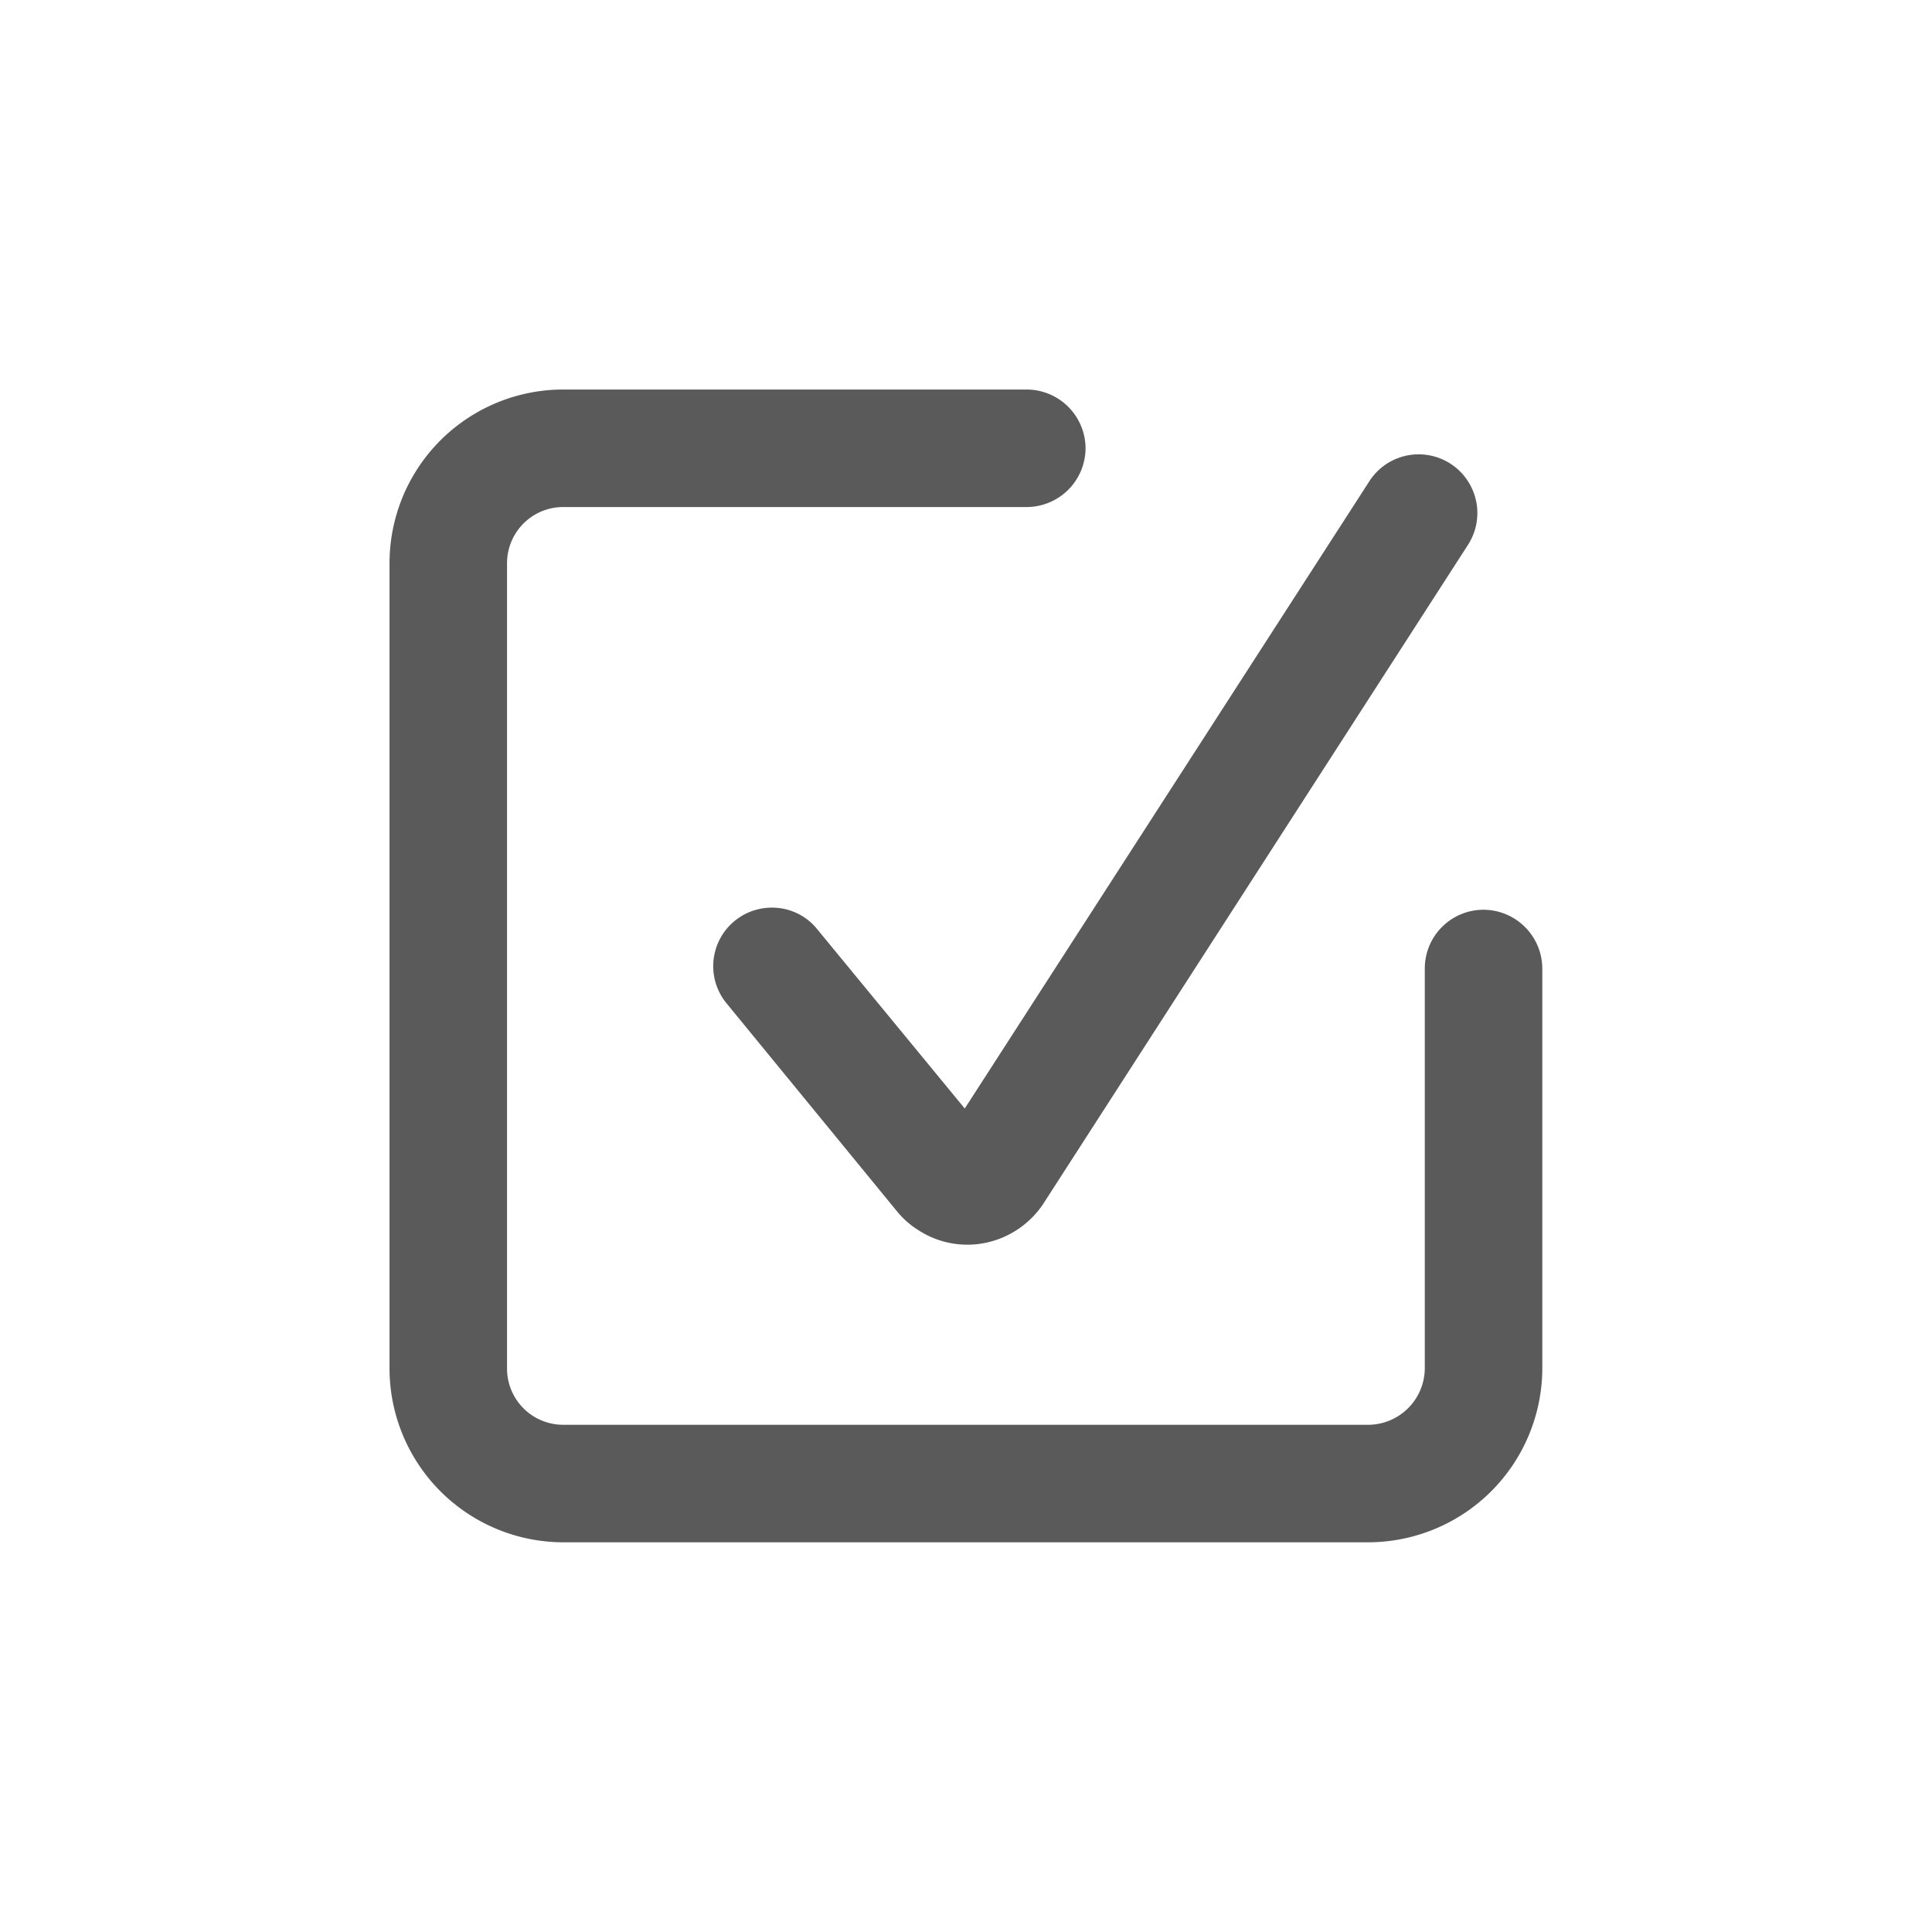 <svg xmlns="http://www.w3.org/2000/svg" xmlns:xlink="http://www.w3.org/1999/xlink" width="34" height="33.998" viewBox="0 0 34 33.998">
  <defs>
    <clipPath id="clip-path">
      <rect id="Rectangle_15557" data-name="Rectangle 15557" width="34" height="33.998" transform="translate(0.001)" fill="#5a5a5a"/>
    </clipPath>
    <clipPath id="clip-path-2">
      <rect id="Rectangle_15556" data-name="Rectangle 15556" width="20.287" height="20.287" fill="#5a5a5a"/>
    </clipPath>
  </defs>
  <g id="ServiceNow_3-_Security_Compliance" data-name="ServiceNow 3- Security Compliance" transform="translate(-0.001)" clip-path="url(#clip-path)">
    <g id="Group_30373" data-name="Group 30373" transform="translate(6.856 6.855)">
      <g id="Group_30372" data-name="Group 30372" transform="translate(0 0)" clip-path="url(#clip-path-2)">
        <path id="Path_40235" data-name="Path 40235" d="M19.253,9.155a1.034,1.034,0,0,0-1.034,1.034v7.038a1,1,0,0,1-.992.992H3.06a.989.989,0,0,1-.992-.992V3.06a.989.989,0,0,1,.992-.992h8.155a1.039,1.039,0,0,0,1.034-1.034A1.039,1.039,0,0,0,11.215,0H3.06A3.057,3.057,0,0,0,0,3.06V17.227a3.062,3.062,0,0,0,3.06,3.06H17.227a3.068,3.068,0,0,0,3.06-3.06V10.189a1.039,1.039,0,0,0-1.034-1.034m-.133-7.2a1.032,1.032,0,0,0-1.876-.342l-7.121,11.04-2.6-3.16a1.015,1.015,0,0,0-.792-.375,1.03,1.03,0,0,0-.8,1.684l3,3.661a1.512,1.512,0,0,0,.367.325,1.581,1.581,0,0,0,1.209.225,1.614,1.614,0,0,0,1.009-.7L18.978,2.735a1.035,1.035,0,0,0,.142-.784" transform="translate(0 0)" fill="#5a5a5a"/>
      </g>
    </g>
  </g>
</svg>
